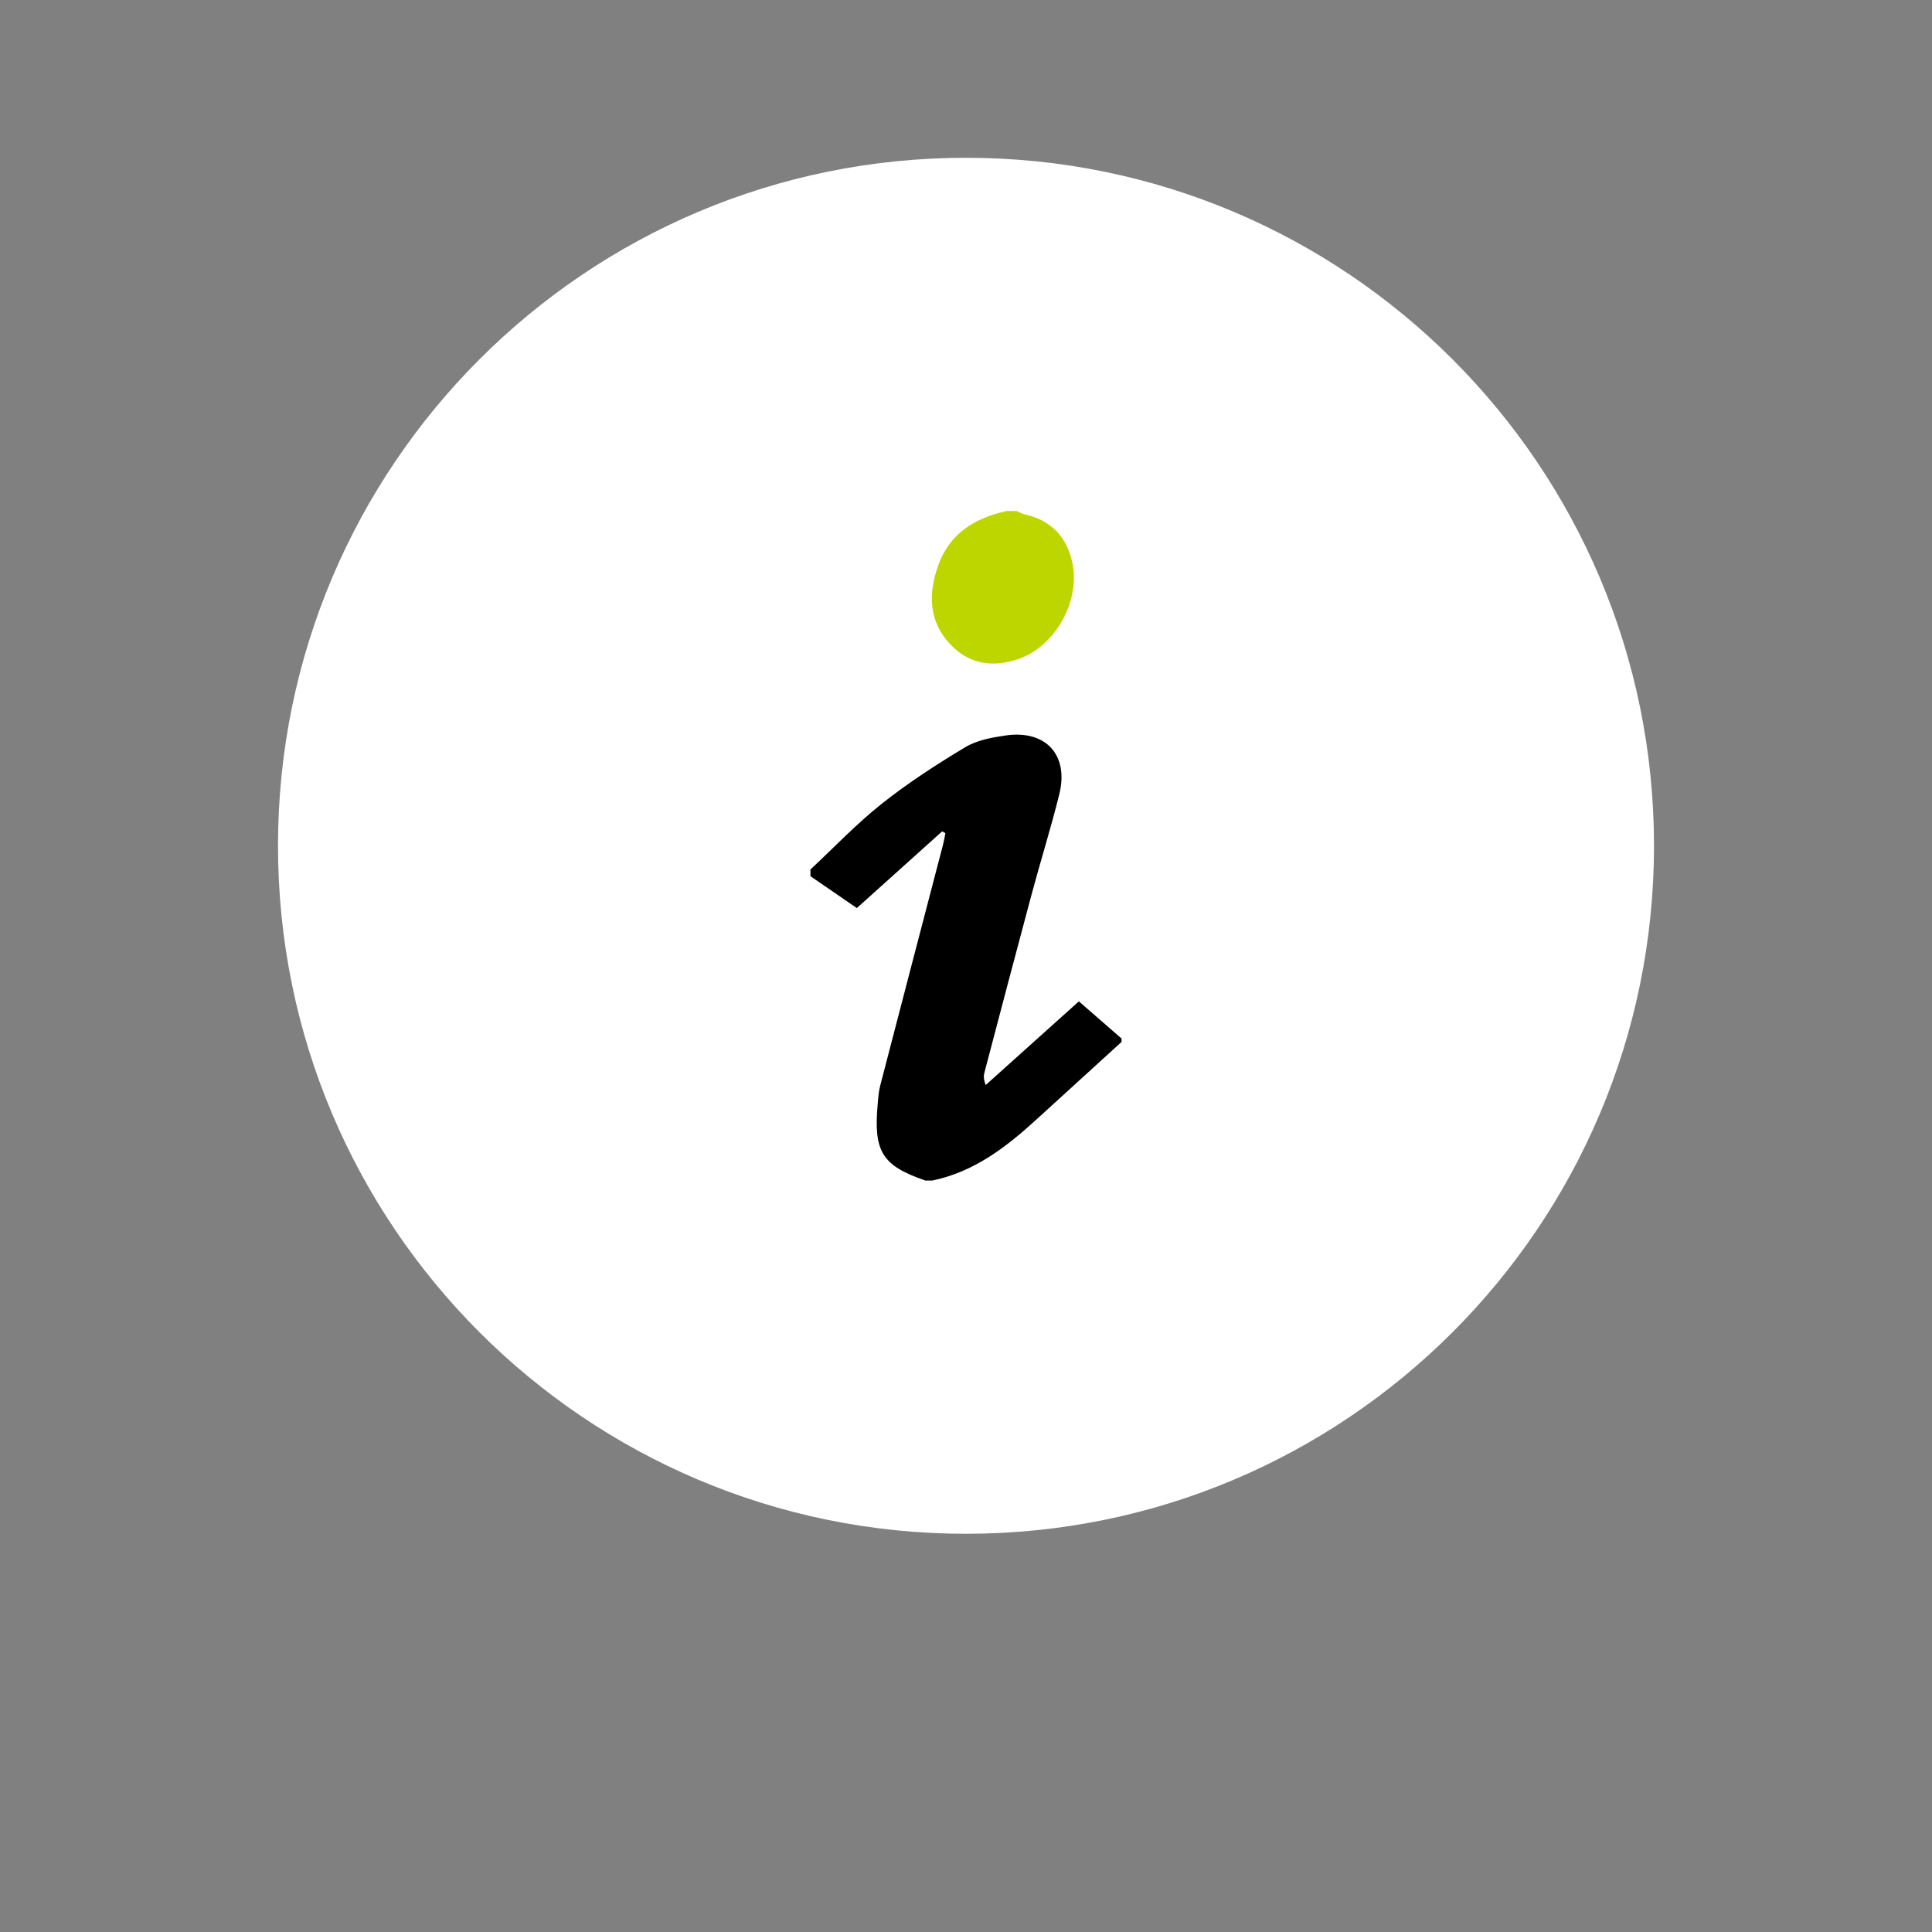 <?xml version="1.0" encoding="utf-8"?>
<!-- Generator: Adobe Illustrator 16.0.3, SVG Export Plug-In . SVG Version: 6.00 Build 0)  -->
<!DOCTYPE svg PUBLIC "-//W3C//DTD SVG 1.1//EN" "http://www.w3.org/Graphics/SVG/1.1/DTD/svg11.dtd">
<svg version="1.1" id="Ebene_1" xmlns="http://www.w3.org/2000/svg" xmlns:xlink="http://www.w3.org/1999/xlink" x="0px" y="0px"
	 width="300px" height="300px" viewBox="0 0 300 300" enable-background="new 0 0 300 300" xml:space="preserve">
<rect x="0" y="0" width="300" height="300" fill="#808080" stroke="none"/>
<g>
	<path fill="#FFFFFF" d="M150,238.166c59.002,0,106.833-47.83,106.833-106.832C256.832,72.33,209.002,24.5,150,24.5
		S43.167,72.33,43.167,131.334C43.167,190.336,90.998,238.166,150,238.166"/>
</g>
<g>
	<path fill="#C8C800" d="M85.499,69.5"/>
</g>
<path fill="#545454" d="M354.668,465.873c-1.227,0-1.834,0.4-2.496,1.189c-1.23,1.566-2.309,3.158-3.318,4.758h-3.627
	c-0.154,0-0.586-0.035-0.586,0.596v0.596c0,0.596,0.484,1.189,1.248,1.189h1.68c0,0-1.641,2.949-1.641,5.949v9.518
	c0,0.502,0.529,1.189,1.25,1.189h2.496c0.607,0,1.248-0.635,1.248-1.189v-2.379h22.439v2.379c0,0.555,0.639,1.189,1.246,1.189h2.498
	c0.719,0,1.248-0.688,1.248-1.189v-9.518c0-2.791-1.639-5.949-1.639-5.949h1.678c0.764,0,1.248-0.594,1.248-1.189v-0.596
	c0-0.631-0.432-0.596-0.584-0.596h-3.629c-0.846-1.387-1.748-2.818-3.316-4.758c-0.662-0.789-1.271-1.189-2.498-1.189H354.668z
	 M354.902,468.029h14.477c0.42,0,1.025,0.154,1.521,0.93c1.24,1.688,1.869,2.797,2.537,3.941c0.465,0.723-0.037,1.189-0.508,1.189
	h-21.578c-0.469,0-0.973-0.467-0.508-1.189c0.795-1.314,1.598-2.629,2.537-3.941C353.877,468.183,354.484,468.029,354.902,468.029
	L354.902,468.029z M350.885,476.617c1.379,0,2.496,1.049,2.496,2.344c0,0.189-0.033,0.344-0.078,0.52
	c-0.031,0.125-0.066,0.256-0.117,0.373c-0.01,0.023-0.027,0.051-0.037,0.074c-0.063,0.121-0.115,0.264-0.197,0.373
	c-0.072,0.102-0.186,0.207-0.271,0.297c-0.441,0.447-1.057,0.742-1.758,0.742c-0.197,0-0.361-0.07-0.545-0.111
	c-0.135-0.025-0.268-0.029-0.393-0.074c-0.025-0.01-0.049-0.025-0.076-0.037c-0.113-0.045-0.207-0.127-0.313-0.188
	c-0.123-0.068-0.244-0.133-0.352-0.223c-0.02-0.016-0.02-0.053-0.037-0.074c-0.021-0.018-0.059-0.018-0.08-0.037
	c-0.451-0.424-0.74-0.988-0.74-1.637C348.387,477.666,349.504,476.617,350.885,476.617L350.885,476.617z M373.361,476.73
	c1.338,0,2.418,1.027,2.418,2.305s-1.08,2.305-2.418,2.305c-1.344,0-2.422-1.027-2.422-2.305S372.018,476.73,373.361,476.73
	L373.361,476.73z M357.945,481.564h8.391c0.428,0,0.779,0.334,0.779,0.742v1.859c0,0.408-0.352,0.744-0.779,0.744h-8.391
	c-0.426,0-0.779-0.336-0.779-0.744v-1.859C357.166,481.898,357.52,481.564,357.945,481.564L357.945,481.564z M357.945,481.564"/>
<rect x="59.625" y="89.875" fill="#BED600" width="0" height="0"/>
<g>
	<path fill-rule="evenodd" clip-rule="evenodd" d="M125.848,135.011c3.678-3.429,7.165-7.107,11.093-10.223
		c4.079-3.231,8.488-6.092,12.961-8.772c1.799-1.079,4.102-1.497,6.242-1.81c6.231-0.911,9.846,3.011,8.349,9.097
		c-1.299,5.256-2.924,10.42-4.328,15.653c-2.465,9.184-4.879,18.391-7.304,27.592c-0.128,0.5-0.157,1.021,0.203,1.932
		c4.798-4.311,9.602-8.621,14.463-12.989c2.229,1.944,4.427,3.858,6.626,5.772c0,0.174,0,0.348,0,0.528
		c-4.392,3.997-8.784,7.995-13.164,11.997c-4.74,4.334-9.747,8.199-16.238,9.527c-0.349,0-0.702,0-1.051,0
		c-6.735-2.32-8.081-4.473-7.408-11.906c0.081-0.951,0.15-1.92,0.389-2.842c3.237-12.479,6.503-24.953,9.758-37.426
		c0.151-0.581,0.244-1.178,0.36-1.77c-0.169-0.087-0.331-0.18-0.505-0.273c-4.438,3.992-8.883,7.983-13.245,11.905
		c-2.506-1.717-4.856-3.33-7.2-4.943C125.848,135.713,125.848,135.36,125.848,135.011z"/>
	<path fill-rule="evenodd" clip-rule="evenodd" fill="#BED600" d="M157.879,79.35c0.377,0.168,0.736,0.4,1.131,0.487
		c4.206,0.928,6.701,3.545,7.536,7.716c1.172,5.848-2.715,12.787-8.337,14.753c-3.934,1.381-7.646,0.905-10.617-2.222
		c-3.394-3.568-3.475-7.826-1.938-12.212c1.758-5.018,5.691-7.432,10.646-8.522C156.822,79.35,157.351,79.35,157.879,79.35z"/>
</g>
</svg>
